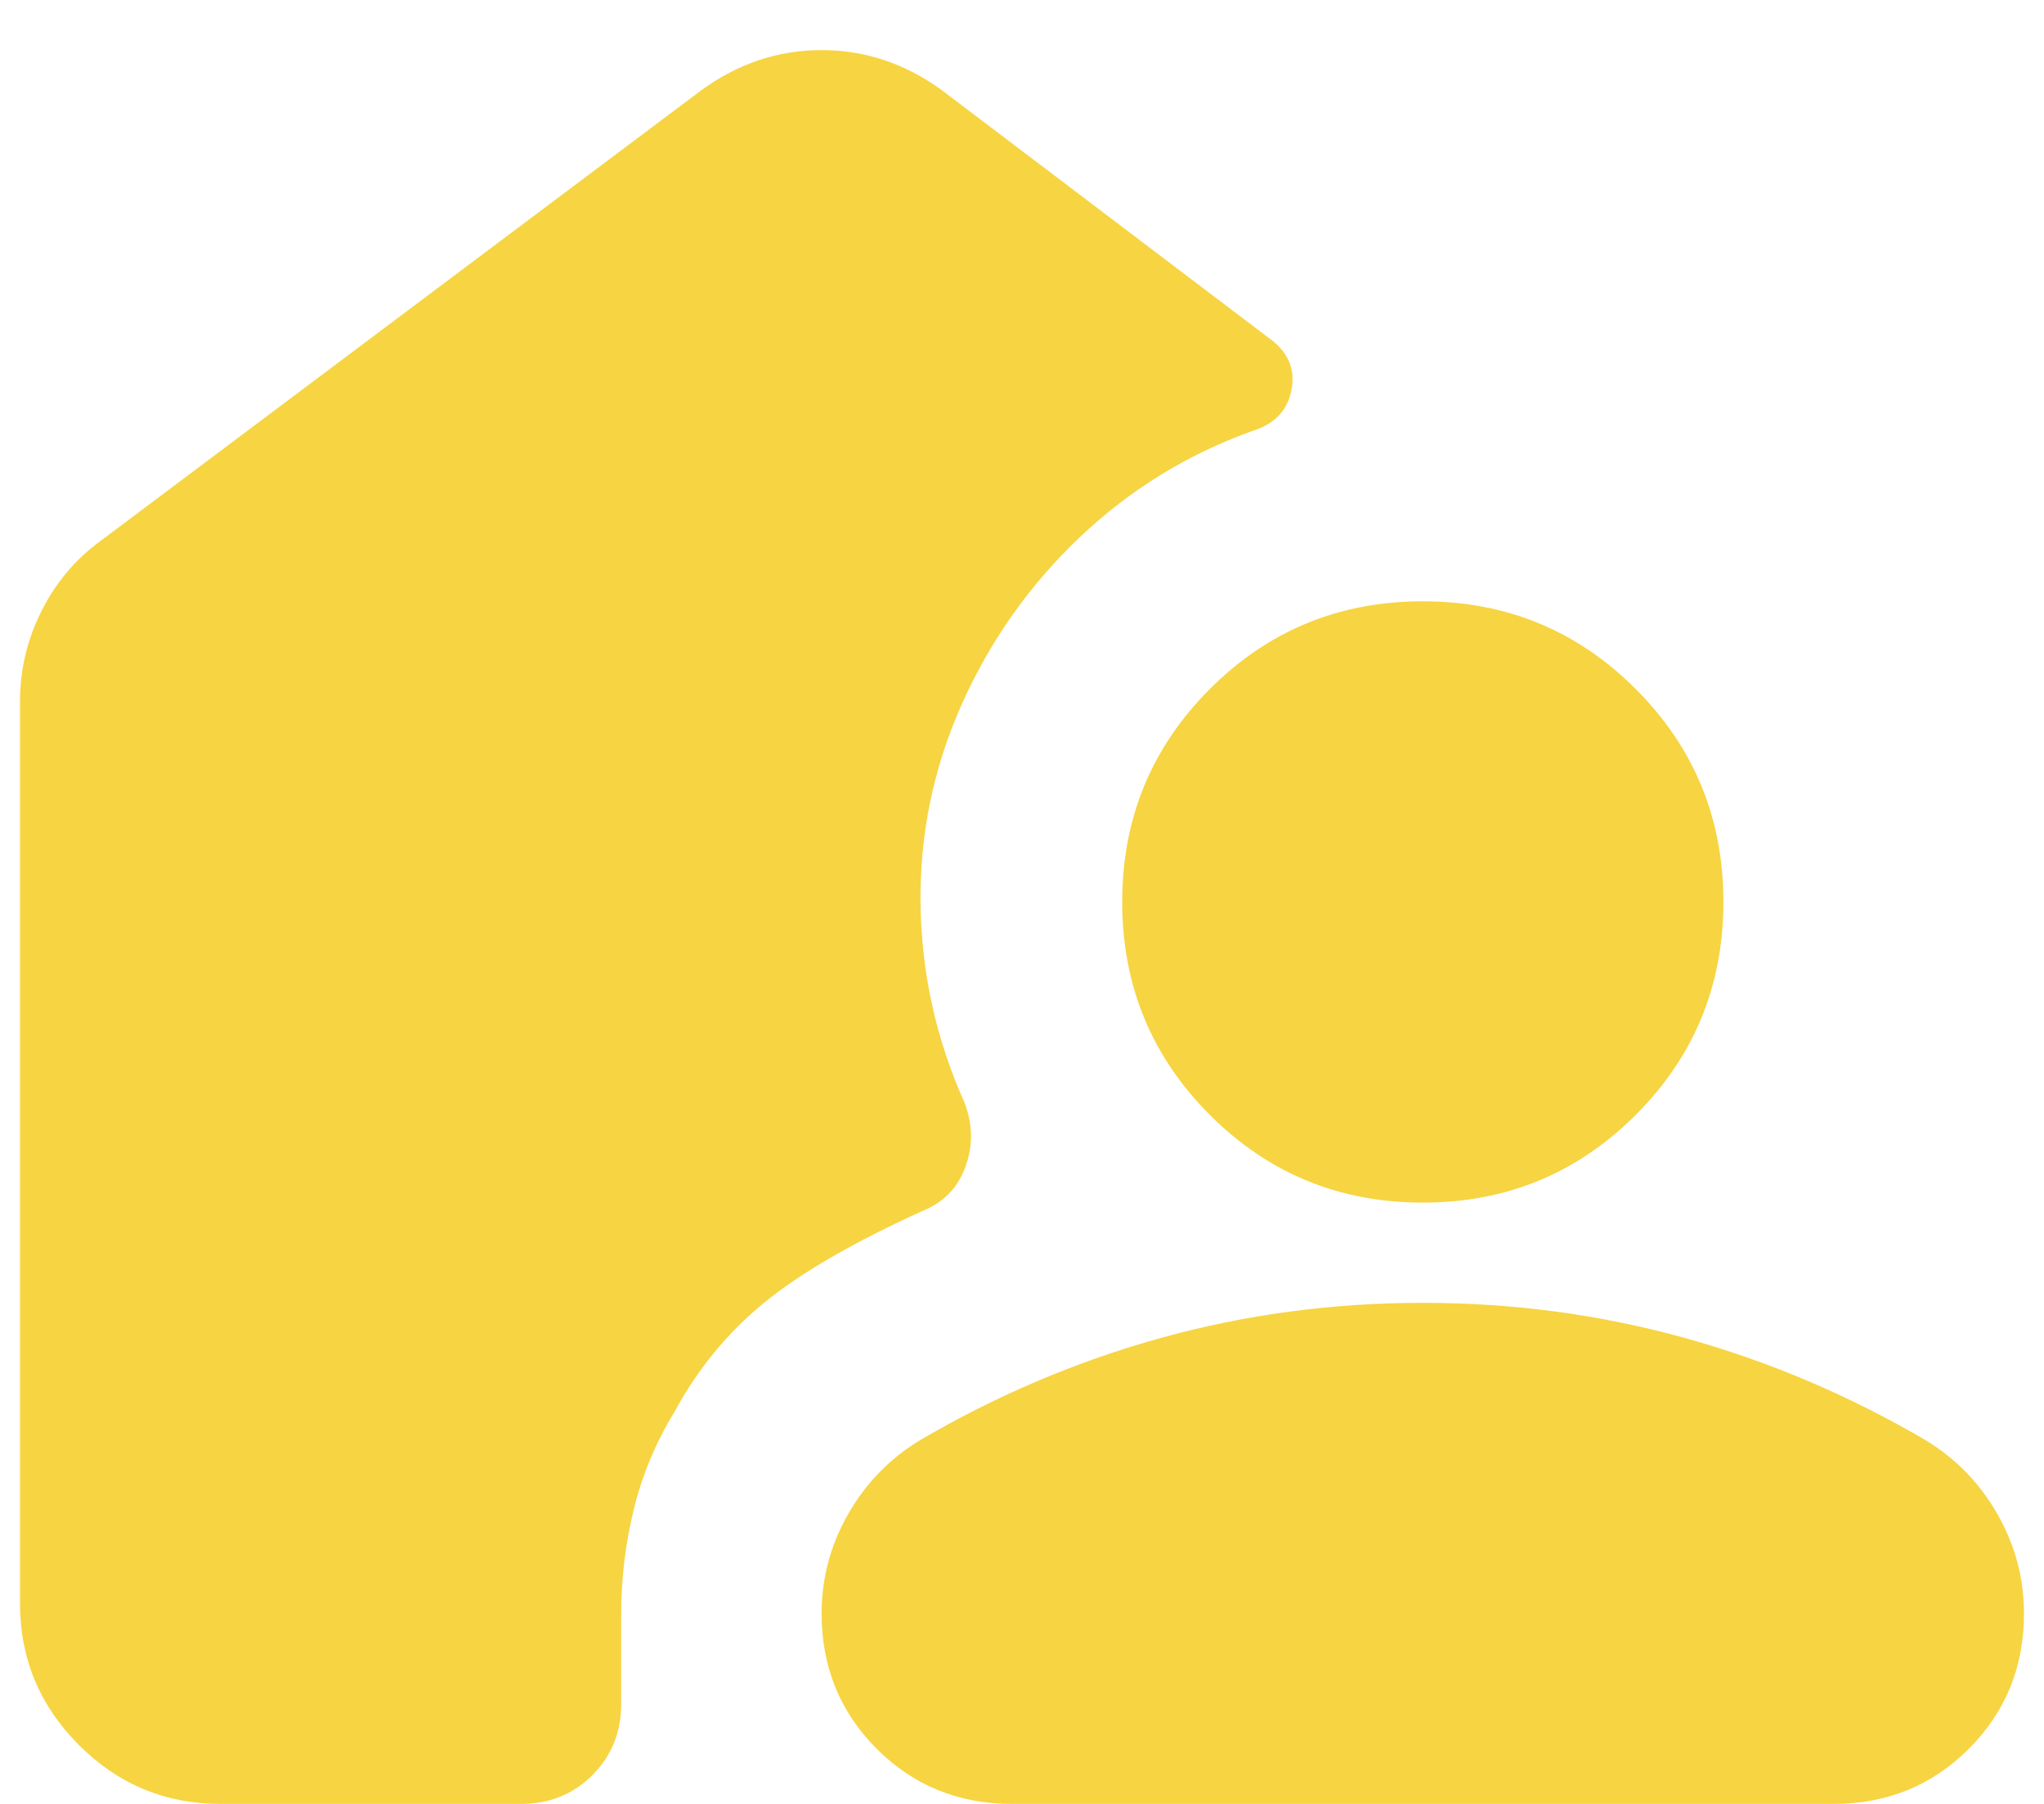 <svg width="34" height="30" viewBox="0 0 34 30" fill="none" xmlns="http://www.w3.org/2000/svg">
<path d="M8.667 30H3.667C2.75 30 1.965 29.674 1.313 29.021C0.66 28.368 0.333 27.583 0.333 26.667V11.667C0.333 11.139 0.451 10.639 0.688 10.167C0.924 9.694 1.25 9.305 1.667 9L11.667 1.5C11.972 1.278 12.292 1.111 12.625 1C12.958 0.889 13.306 0.833 13.667 0.833C14.028 0.833 14.375 0.889 14.708 1C15.042 1.111 15.361 1.278 15.667 1.5L21.167 5.667C21.445 5.889 21.549 6.167 21.479 6.5C21.41 6.833 21.195 7.055 20.833 7.167C19.75 7.555 18.792 8.146 17.958 8.937C17.125 9.729 16.472 10.653 16 11.708C15.528 12.764 15.299 13.868 15.312 15.021C15.326 16.174 15.569 17.278 16.042 18.333C16.181 18.694 16.188 19.049 16.062 19.396C15.938 19.743 15.708 19.986 15.375 20.125C14.208 20.653 13.319 21.167 12.708 21.667C12.097 22.167 11.597 22.778 11.208 23.5C10.903 24 10.681 24.535 10.542 25.104C10.403 25.674 10.333 26.25 10.333 26.833V28.333C10.333 28.805 10.174 29.201 9.854 29.521C9.535 29.84 9.139 30 8.667 30ZM23.667 21.667C25.167 21.667 26.618 21.861 28.021 22.25C29.424 22.639 30.764 23.208 32.042 23.958C32.542 24.264 32.938 24.674 33.229 25.187C33.521 25.701 33.667 26.25 33.667 26.833C33.667 27.722 33.361 28.472 32.75 29.083C32.139 29.694 31.389 30 30.5 30H16.833C15.944 30 15.194 29.694 14.583 29.083C13.972 28.472 13.667 27.722 13.667 26.833C13.667 26.25 13.812 25.701 14.104 25.187C14.396 24.674 14.792 24.264 15.292 23.958C16.57 23.208 17.91 22.639 19.312 22.25C20.715 21.861 22.167 21.667 23.667 21.667ZM23.667 20C22.278 20 21.097 19.514 20.125 18.542C19.153 17.569 18.667 16.389 18.667 15C18.667 13.611 19.153 12.431 20.125 11.458C21.097 10.486 22.278 10 23.667 10C25.056 10 26.236 10.486 27.208 11.458C28.181 12.431 28.667 13.611 28.667 15C28.667 16.389 28.181 17.569 27.208 18.542C26.236 19.514 25.056 20 23.667 20Z" fill="#F7D441"/>
</svg>
